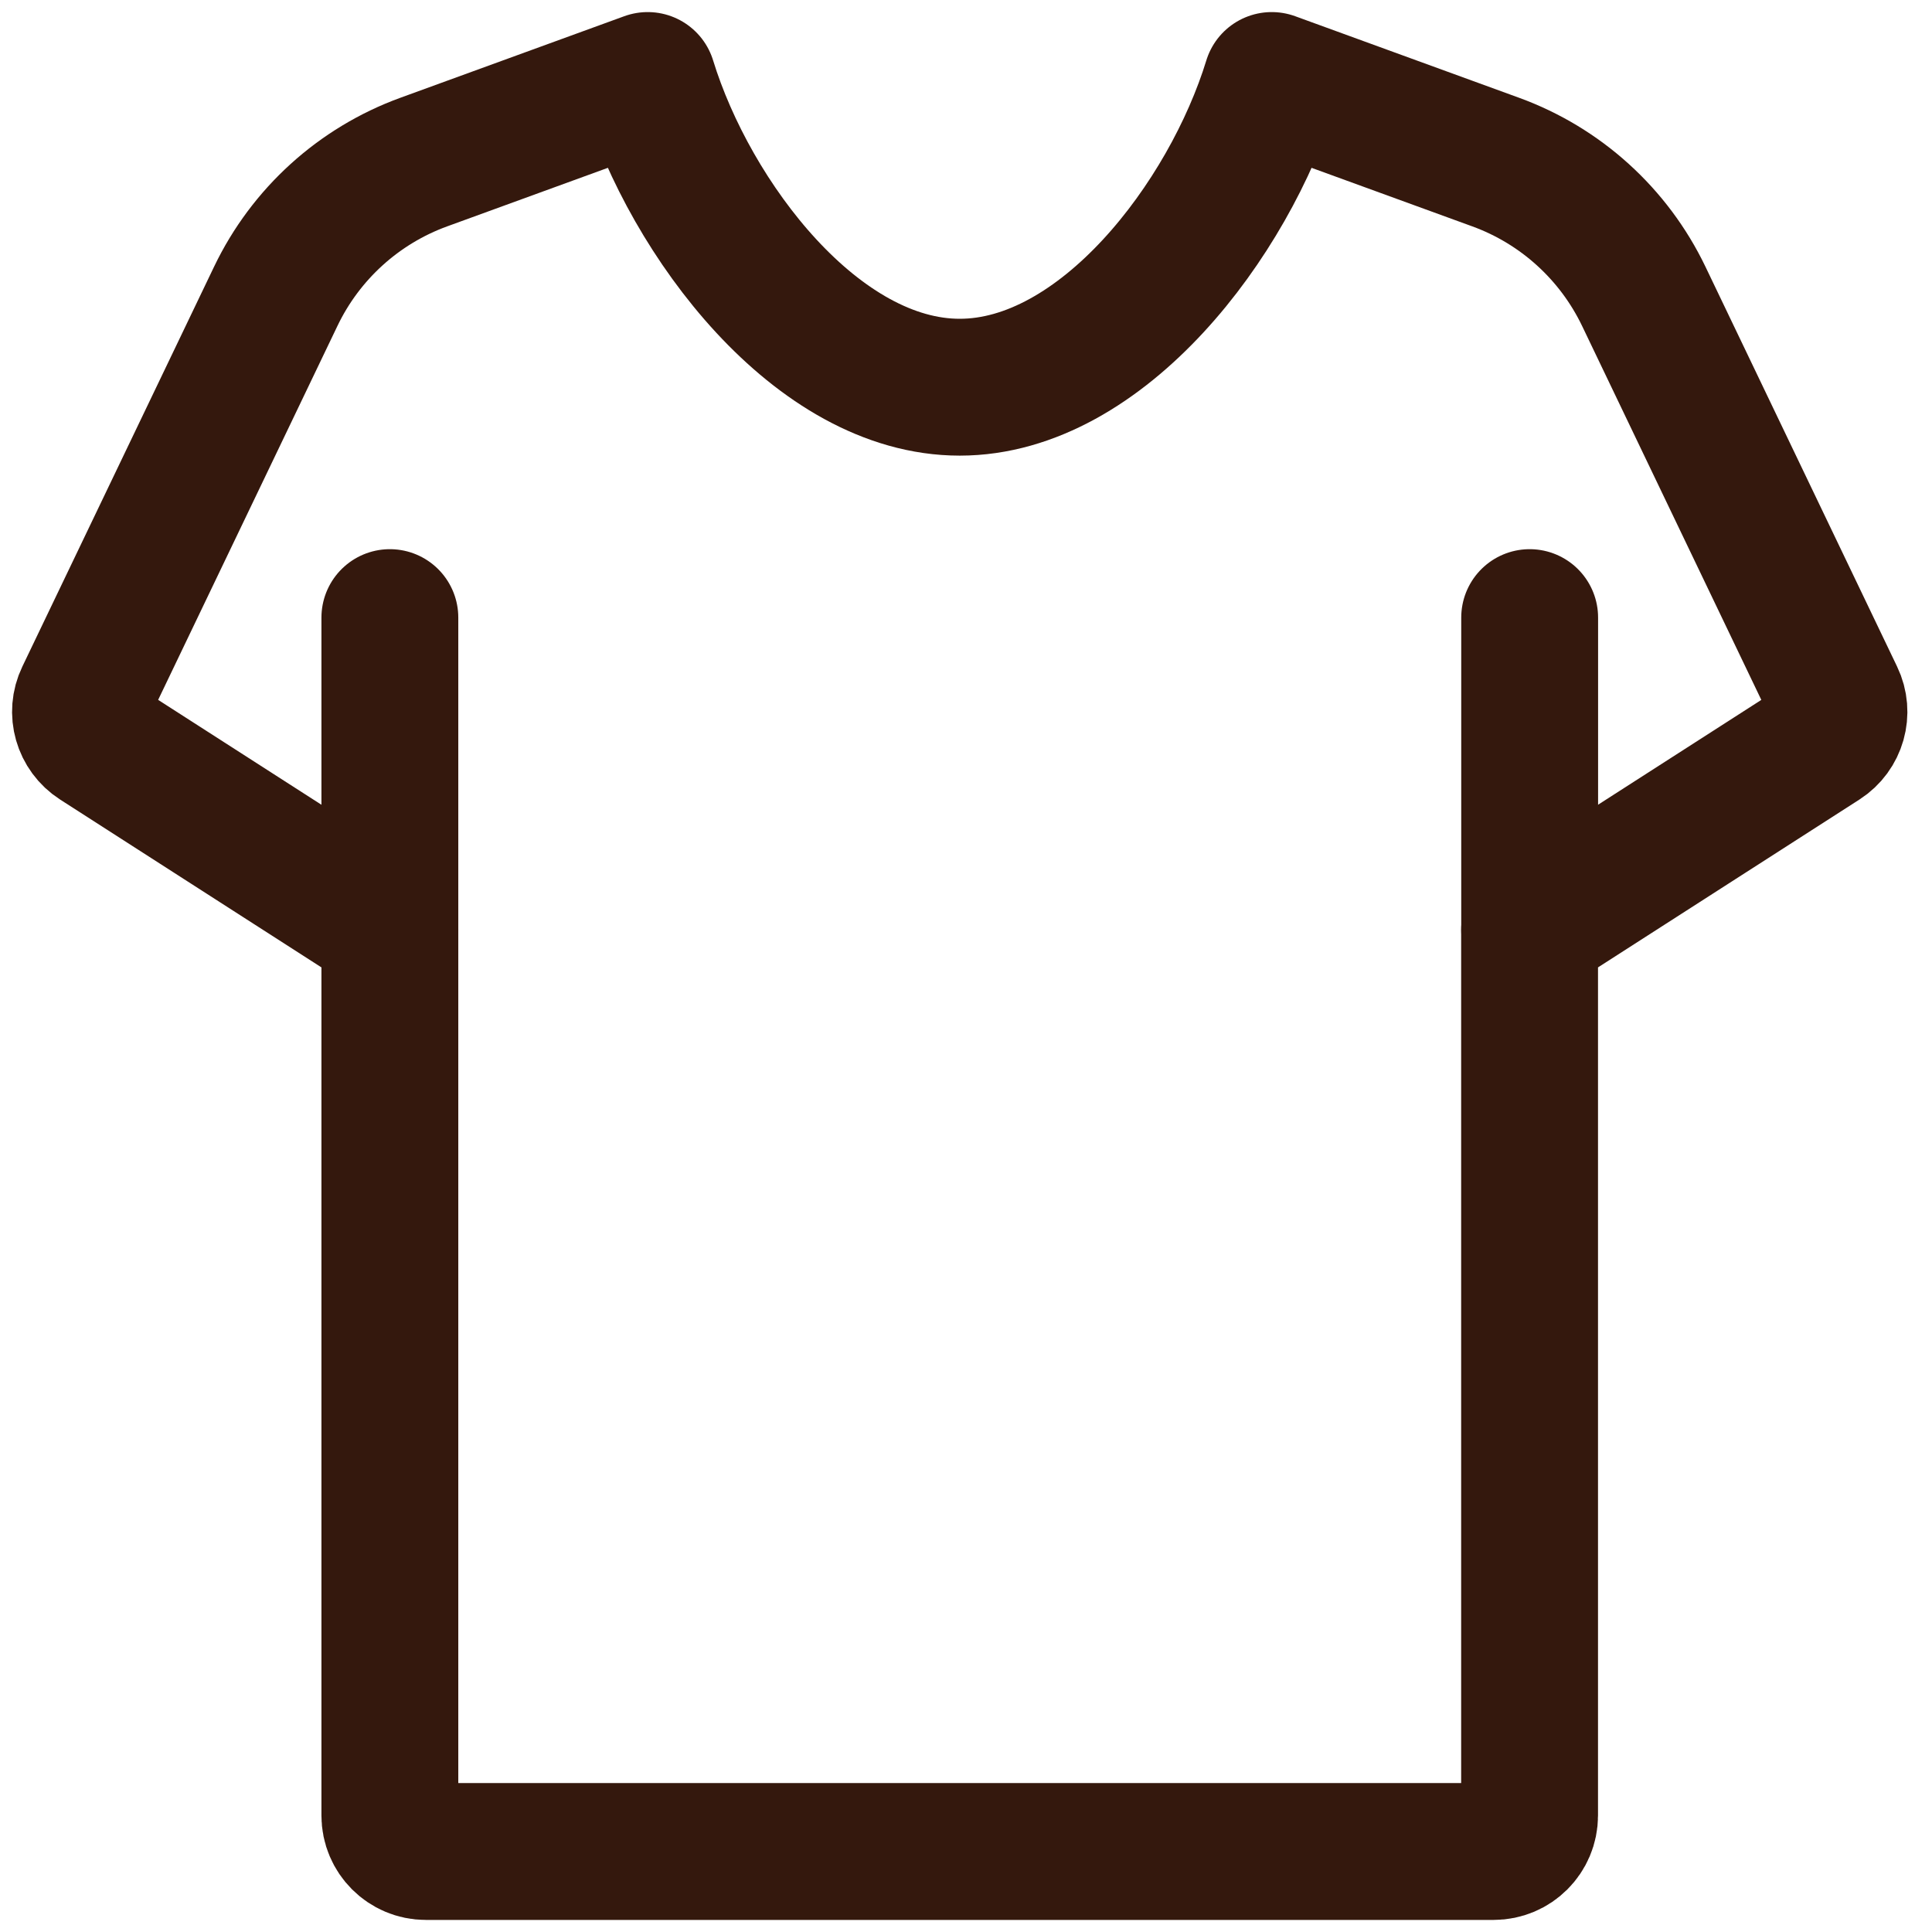 <?xml version="1.0" encoding="UTF-8"?> <svg xmlns="http://www.w3.org/2000/svg" width="24" height="24" viewBox="0 0 24 24" fill="none"><path d="M19.002 11.553V7.672" stroke="#34180D" stroke-width="1.7" stroke-miterlimit="10" stroke-linecap="round" stroke-linejoin="round"></path><path d="M15.413 23H5.29C5.043 23 4.843 22.8 4.843 22.553V11.553L1.206 9.217C1.016 9.095 0.946 8.851 1.044 8.648L3.426 3.68C3.797 2.906 4.457 2.307 5.265 2.013L8.046 1C8.578 2.731 10.153 4.81 11.922 4.81C13.691 4.81 15.267 2.731 15.798 1L18.579 2.013C19.387 2.307 20.047 2.906 20.419 3.68L22.8 8.648C22.898 8.851 22.829 9.095 22.639 9.217C21.684 9.83 19.001 11.553 19.001 11.553V22.553C19.001 22.8 18.801 23 18.554 23H13.934" stroke="#34180D" stroke-width="1.7" stroke-miterlimit="10" stroke-linecap="round" stroke-linejoin="round"></path><path d="M4.843 11.553V7.672" stroke="#34180D" stroke-width="1.7" stroke-miterlimit="10" stroke-linecap="round" stroke-linejoin="round"></path></svg> 